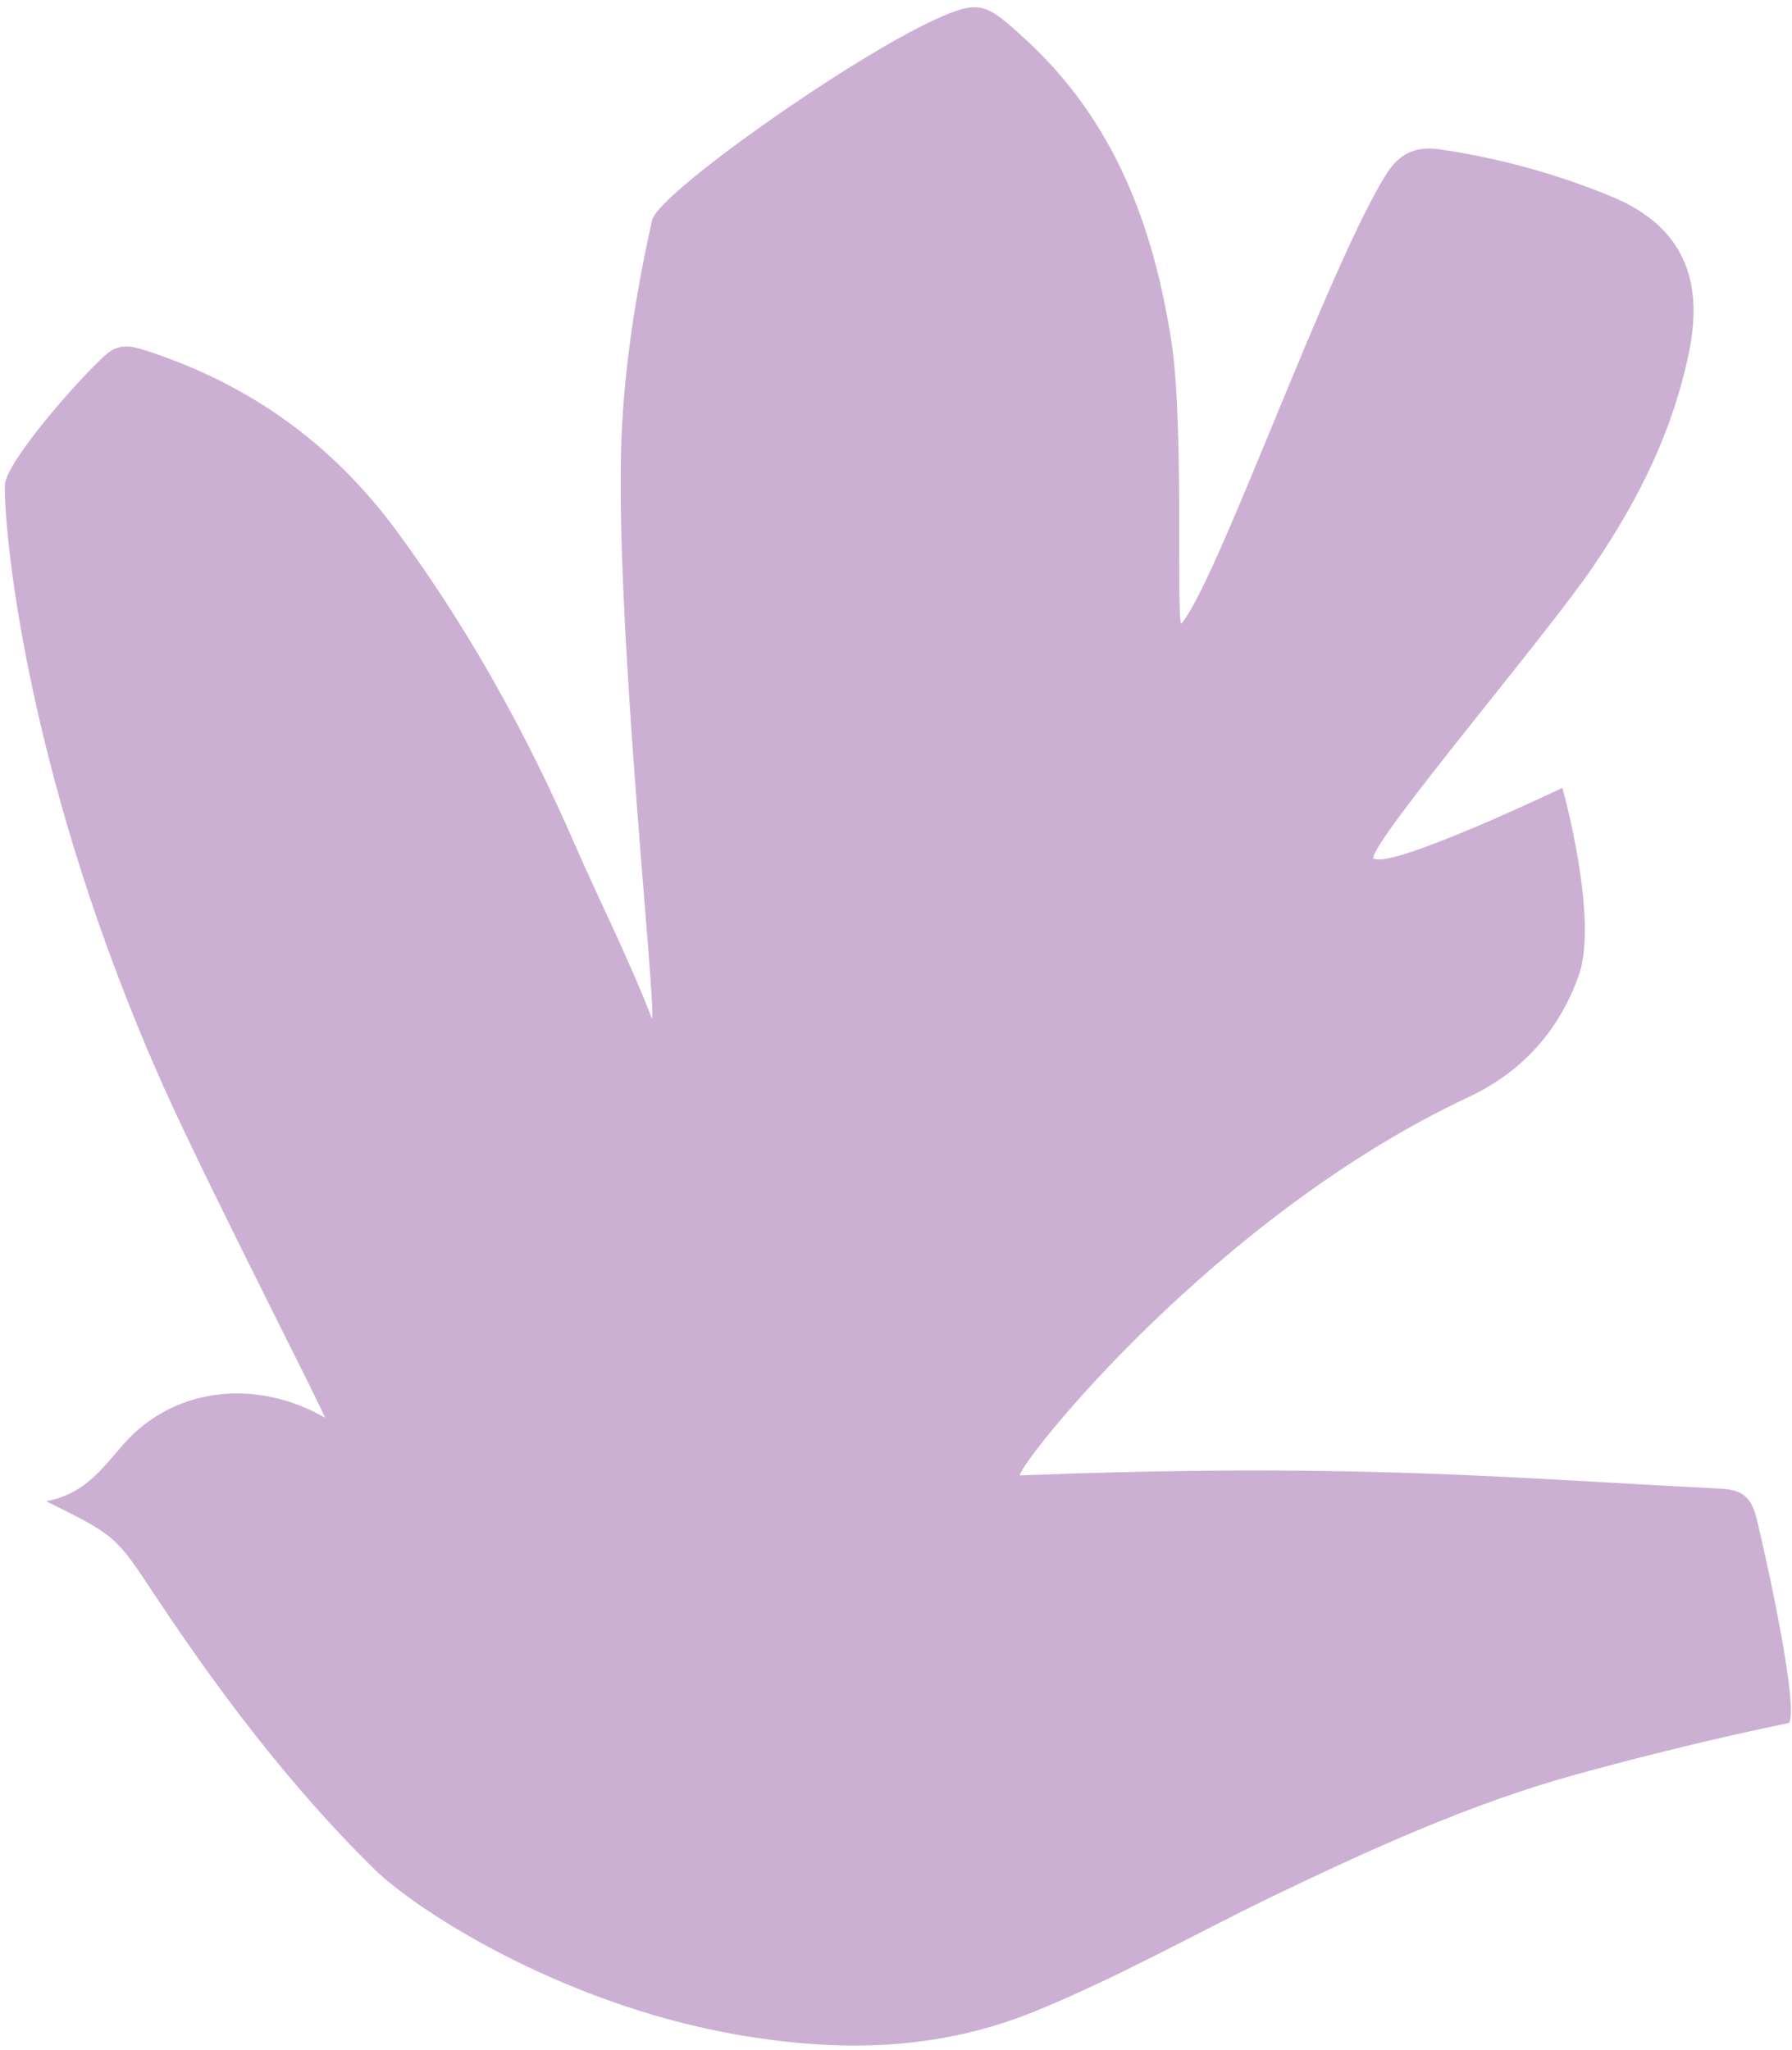 <svg width="229" height="262" viewBox="0 0 229 262" fill="none" xmlns="http://www.w3.org/2000/svg">
<path d="M224.452 193.955C223.706 190.973 222.277 190.351 219.667 190.227C207.114 189.605 194.561 188.735 182.008 188.3C164.795 187.679 147.581 187.865 130.305 188.549C130.616 186.498 155.411 155.303 187.663 140.202C194.002 137.219 198.973 132.31 201.707 124.79C204.38 117.458 199.657 100.679 199.657 100.679C199.657 100.679 177.72 111.181 175.483 109.69C175.359 107.328 197.979 80.793 203.758 72.155C209.537 63.642 213.887 54.755 215.876 44.813C217.492 36.734 215.876 29.215 205.933 25.113C198.849 22.193 191.578 20.204 183.997 19.085C180.89 18.65 178.777 19.583 177.037 22.441C169.455 34.745 155.535 74.393 150.937 79.737C150.315 78.121 151.31 54.01 149.694 43.632C147.395 28.78 142.361 15.357 130.927 4.917C125.955 0.38 125.21 -0.117 119.368 2.555C108.555 7.527 84.071 24.74 83.325 28.158C81.275 37.355 79.783 46.739 79.41 56.123C78.54 79.115 83.885 128.457 83.325 130.197C80.343 122.491 76.676 115.283 73.445 107.888C67.293 93.719 59.835 80.296 50.7 67.868C42.56 56.806 32.057 49.225 19.07 44.937C17.143 44.315 15.403 43.694 13.539 45.31C10.059 48.417 0.675 59.105 0.613 62.026C0.551 68.986 3.72 100.493 20.996 139.083C26.837 152.071 41.938 181.465 41.503 181.154C33.052 176.307 22.985 177.177 16.522 183.764C13.539 186.871 11.364 190.848 5.895 191.843C14.782 196.255 14.782 196.255 19.815 203.898C28.08 216.327 37.029 228.196 47.655 238.698C53.435 244.415 73.072 256.906 96.438 260.386C108.742 262.25 120.611 261.815 132.418 256.968C142.734 252.743 152.366 247.336 162.309 242.489C174.986 236.399 187.725 230.558 201.397 226.767C210.47 224.281 219.605 222.044 228.615 220.18C229.858 218.378 226.13 200.853 224.452 193.955Z" fill="#CCB0D4"/>
</svg>
